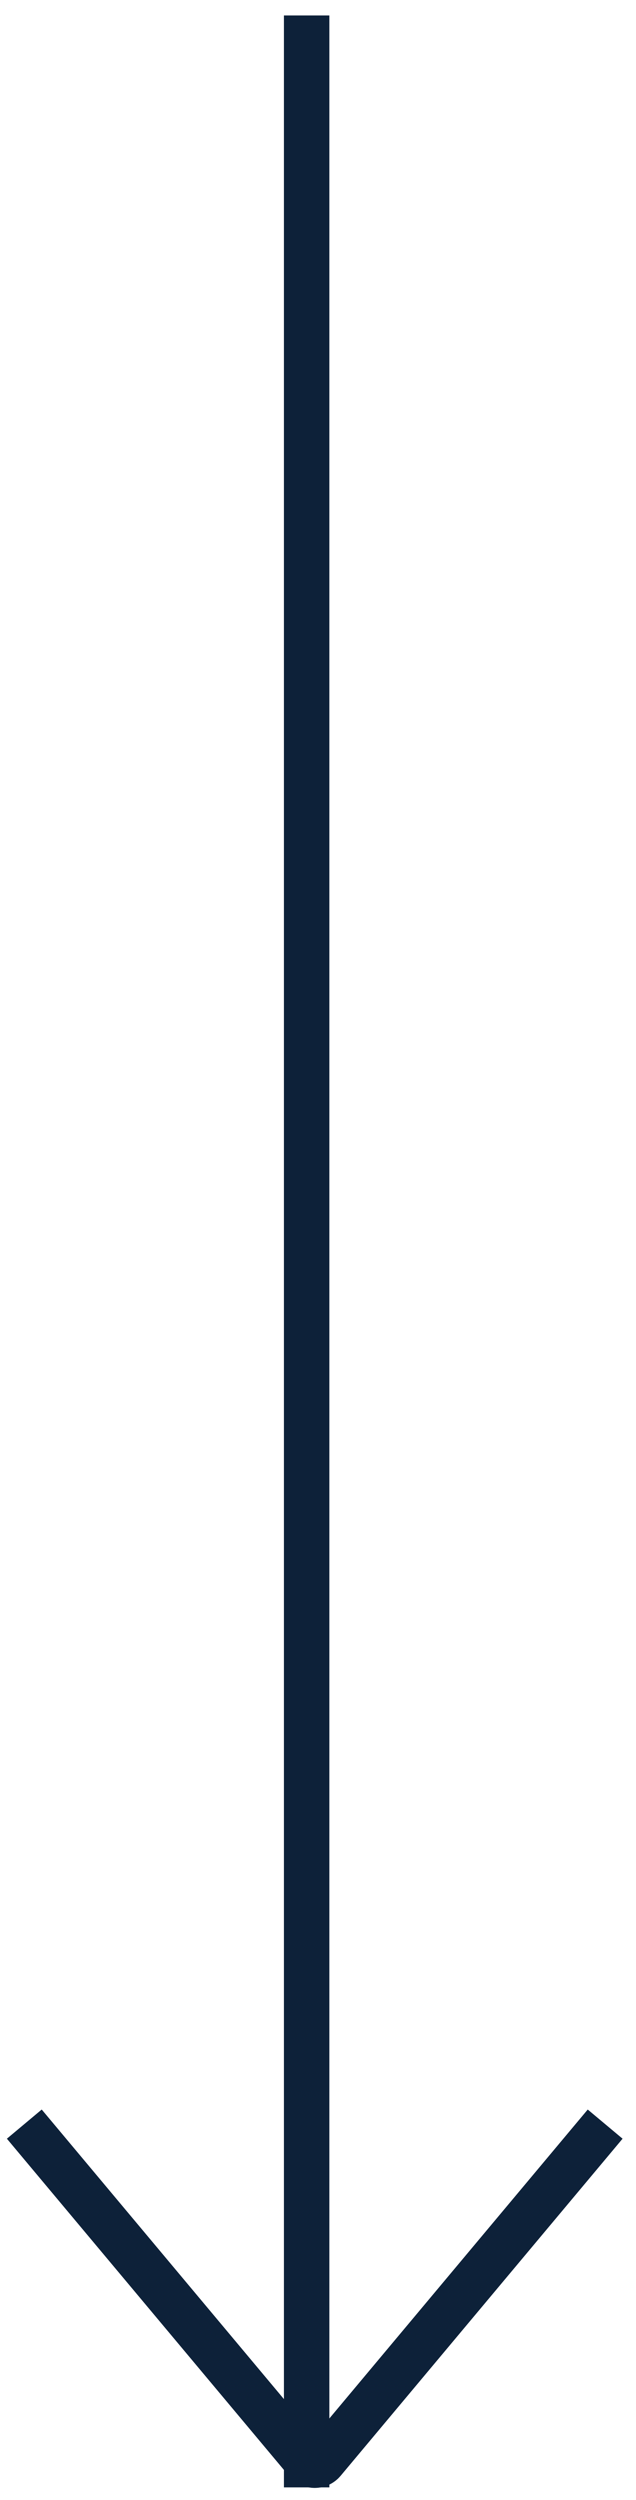 <svg width="28" height="110" viewBox="0 0 28 110" fill="none" xmlns="http://www.w3.org/2000/svg">
<path d="M26.642 93.457L14.227 108.292C14.034 108.522 13.679 108.522 13.486 108.292L1.07 93.457" stroke="#0D2139" stroke-width="2"/>
<path d="M13.5 0.68L13.5 109.44" stroke="#0D2139" stroke-width="2"/>
</svg>
